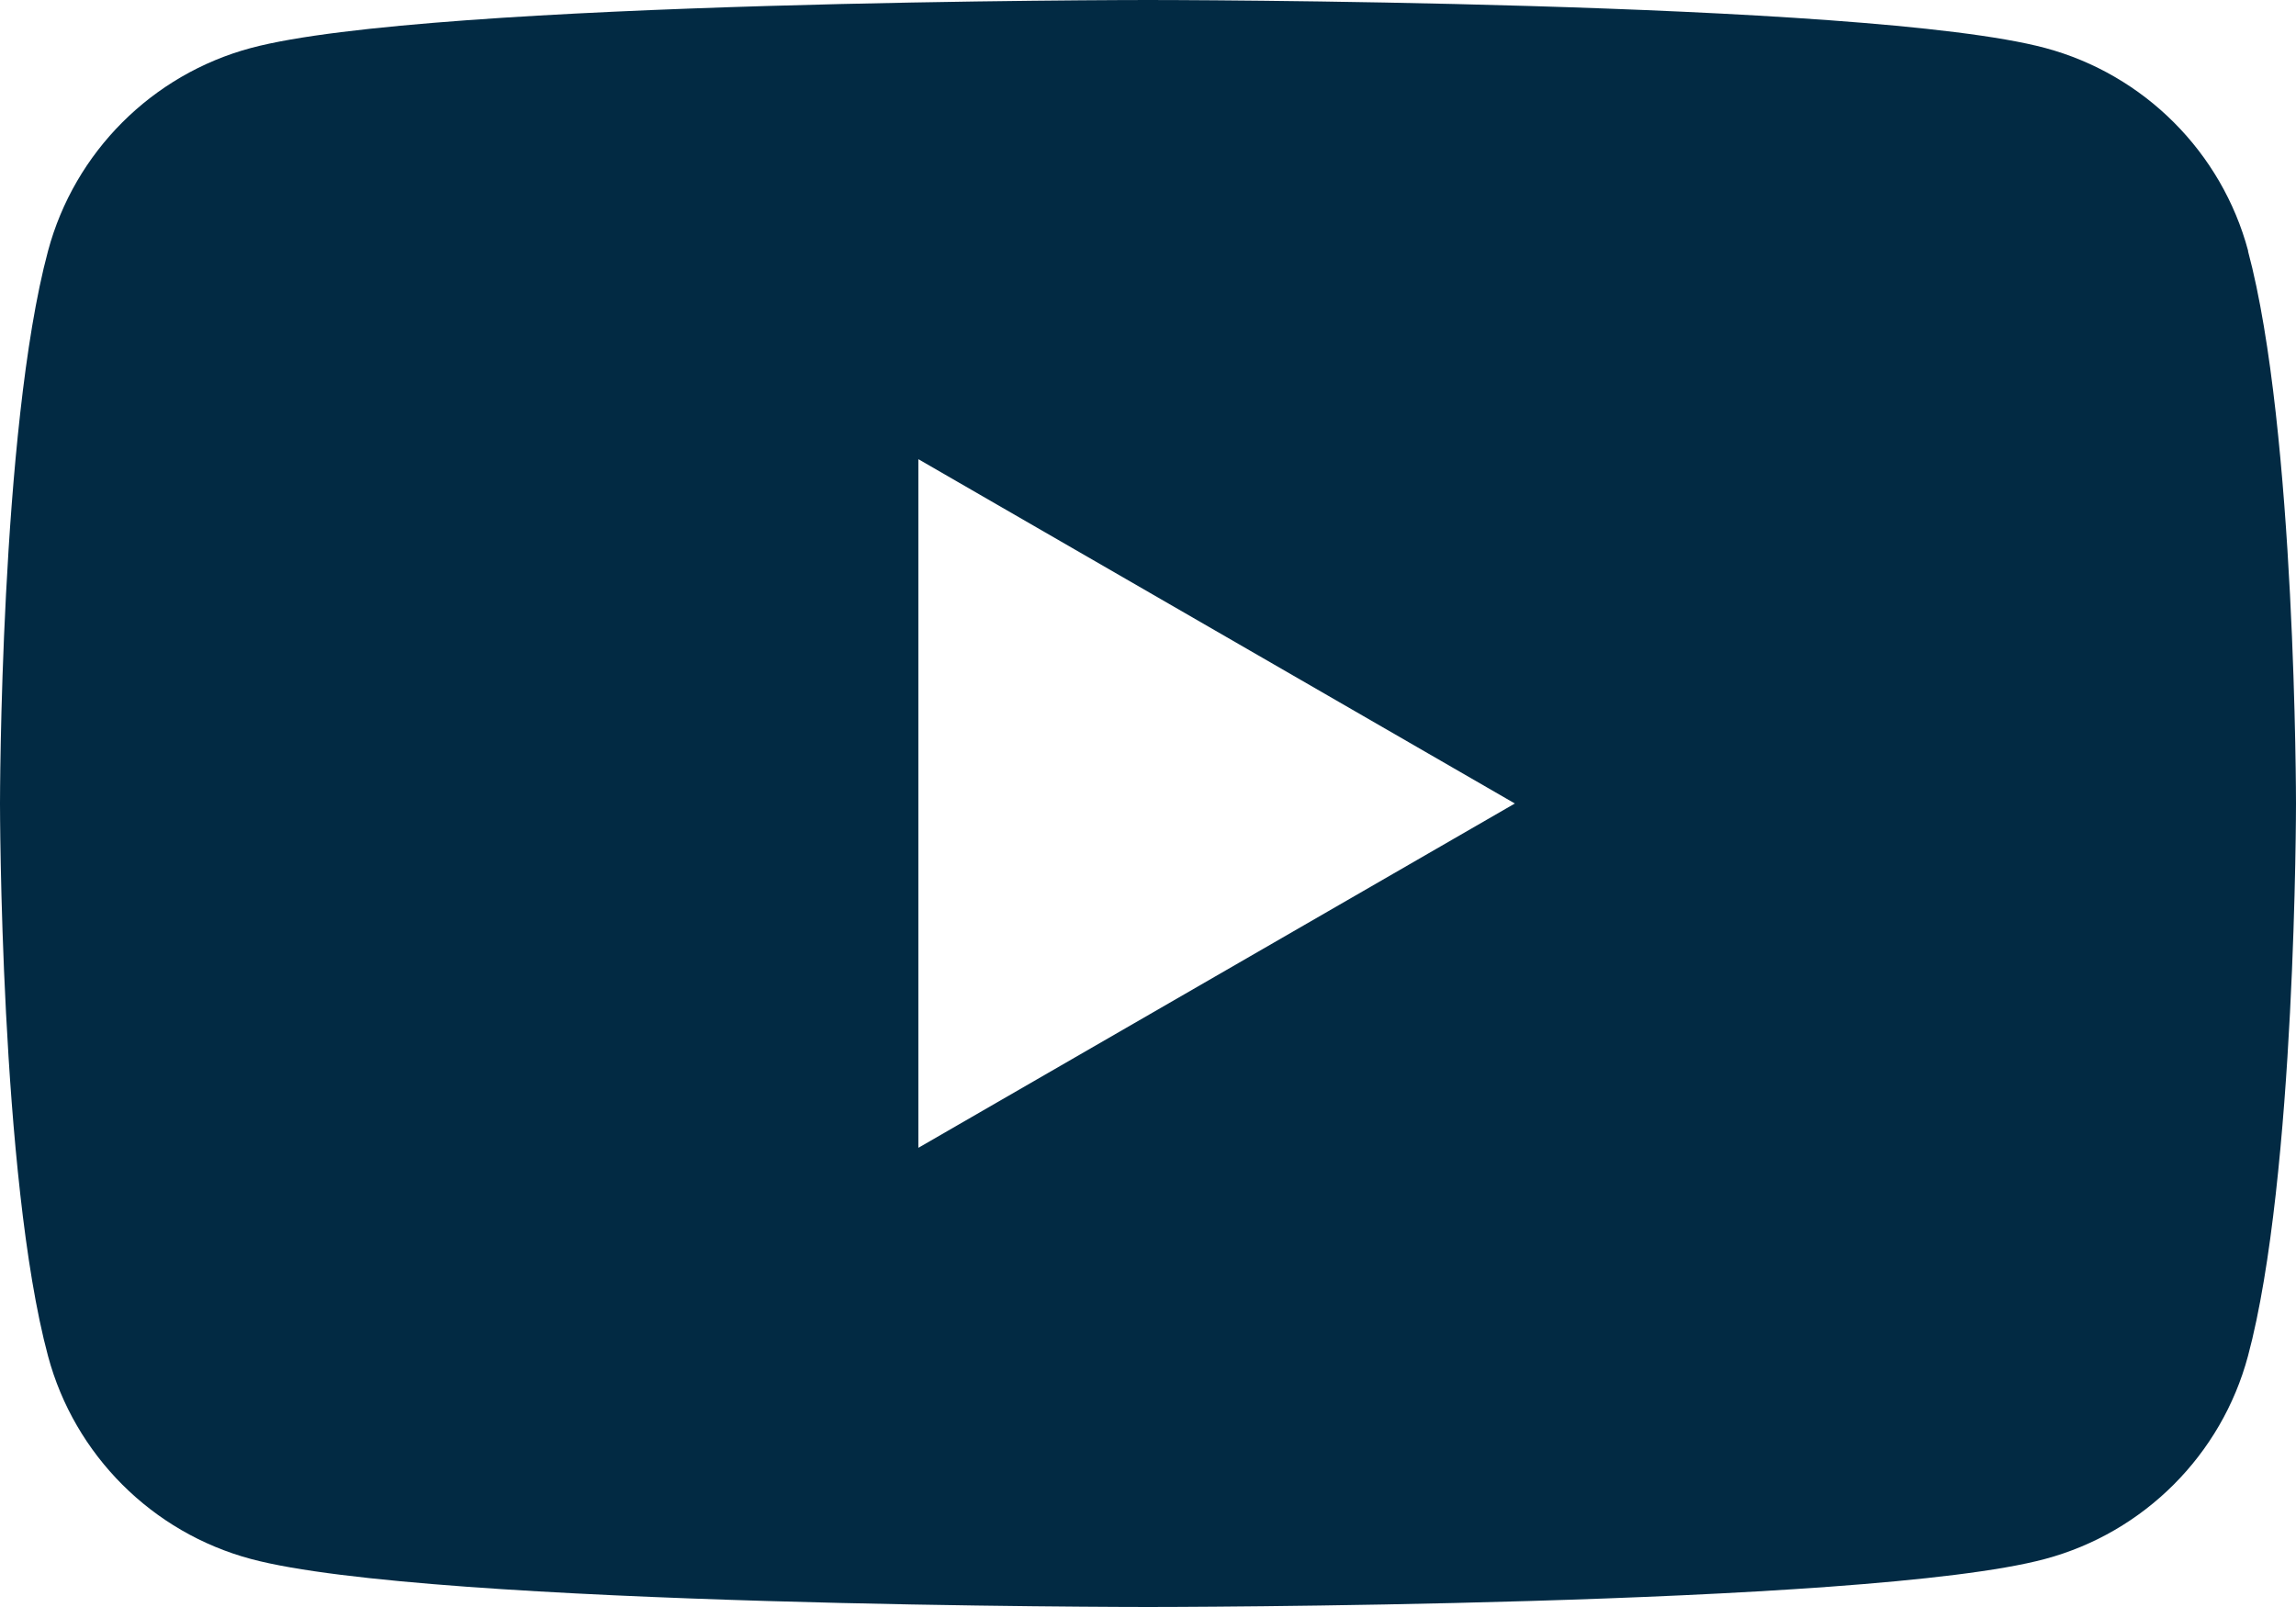 <svg width="60" height="42" viewBox="0 0 60 42" fill="none" xmlns="http://www.w3.org/2000/svg">
<g clip-path="url(#clip0_3_68920)">
<path d="M58.75 6.559C58.059 3.976 56.029 1.946 53.446 1.254C48.764 0 30 0 30 0C30 0 11.236 0 6.559 1.254C3.976 1.946 1.946 3.976 1.255 6.559C0 11.236 0 21 0 21C0 21 0 30.764 1.255 35.441C1.946 38.024 3.976 40.054 6.559 40.745C11.236 42 30 42 30 42C30 42 48.764 42 53.441 40.745C56.024 40.054 58.054 38.024 58.745 35.441C60 30.764 60 21 60 21C60 21 60 11.236 58.745 6.559H58.75ZM23.999 29.999V12.001L39.587 21L23.999 29.999Z" fill="#022A43"/>
</g>
<defs>
<clipPath id="clip0_3_68920">
<rect width="60" height="42" fill="white"/>
</clipPath>
</defs>
</svg>
